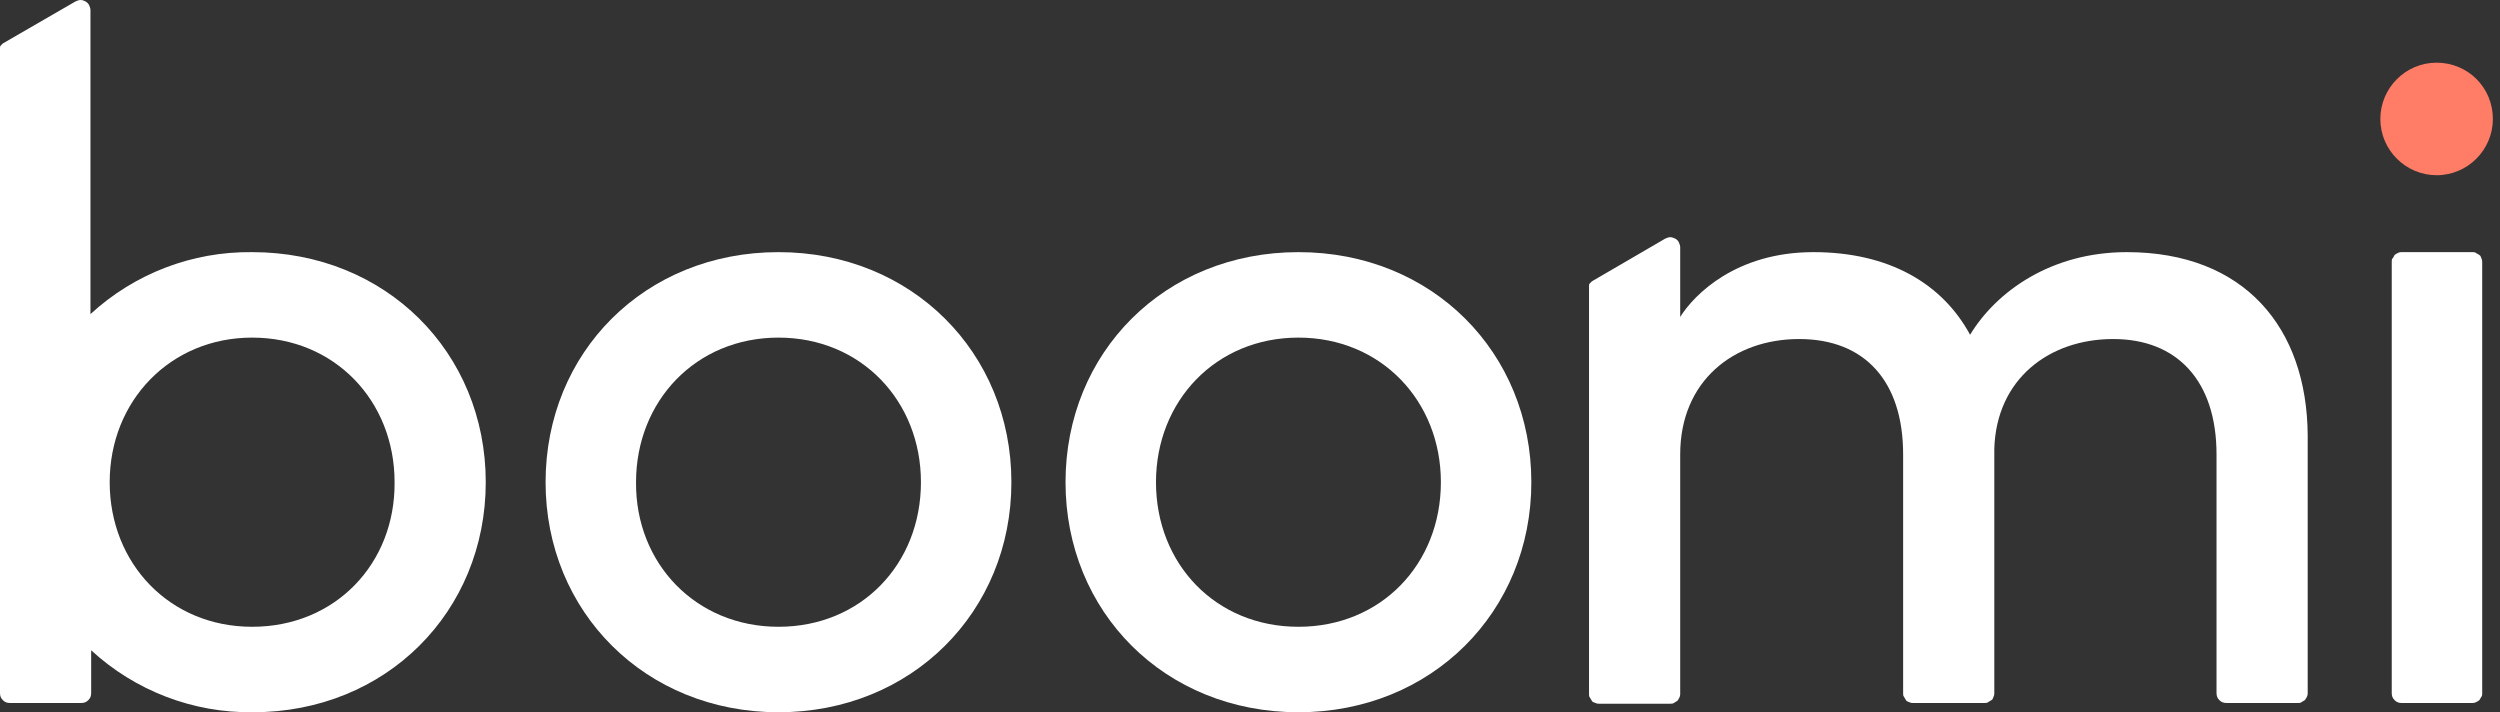 <svg xmlns="http://www.w3.org/2000/svg" xmlns:xlink="http://www.w3.org/1999/xlink" id="Layer_1" x="0px" y="0px" viewBox="0 0 351 100" style="enable-background:new 0 0 351 100;" xml:space="preserve"><rect x="0" y="0" width="351" height="100" fill="#333333" stroke="none"/><style type="text/css">	.st0{fill:#FF7C66;}	.st1{fill:#FFFFFF;}</style><path class="st0" d="M342.1,24.6c4.4,0,7.9-3.6,7.9-7.9c0-4.4-3.5-7.9-7.9-7.9c-4.4,0-7.9,3.6-7.9,7.9 C334.2,21.1,337.8,24.6,342.1,24.6z"></path><path class="st1" d="M109.3,35.4c18.7,0,32.7,14.1,32.7,32.3S128,100,109.3,100c-18.7,0-32.7-14.1-32.7-32.3S90.5,35.4,109.3,35.4z  M109.3,88c11.6,0,20-8.8,20-20.3c0-11.4-8.4-20.3-20-20.3c-11.6,0-20,8.9-20,20.3C89.2,79.1,97.7,88,109.3,88z"></path><path class="st1" d="M182.3,35.4c18.8,0,32.7,14.1,32.7,32.3S201,100,182.3,100c-18.8,0-32.7-14.1-32.7-32.3S163.5,35.4,182.3,35.4z  M182.3,88c11.6,0,20-8.8,20-20.3c0-11.4-8.4-20.3-20-20.3c-11.6,0-20,8.9-20,20.3C162.3,79.2,170.7,88,182.3,88z"></path><path class="st1" d="M335.8,97.3V36.8c0-0.2,0-0.4,0.1-0.5s0.2-0.3,0.3-0.5c0.1-0.1,0.3-0.2,0.5-0.3c0.2-0.1,0.4-0.1,0.5-0.1h9.9 c0.2,0,0.4,0,0.5,0.1c0.2,0.1,0.3,0.2,0.5,0.3s0.2,0.3,0.3,0.5c0.1,0.2,0.1,0.4,0.1,0.5v60.5c0,0.2,0,0.4-0.1,0.5 c-0.1,0.2-0.2,0.3-0.3,0.5c-0.1,0.1-0.3,0.2-0.5,0.3c-0.2,0.1-0.4,0.1-0.5,0.1h-9.9c-0.4,0-0.7-0.1-1-0.4 C335.9,98,335.8,97.7,335.8,97.3z"></path><path class="st1" d="M298.6,35.4c-10.6,0-18.3,5.5-22,11.6c-3.9-7.2-11.4-11.6-22-11.6c-10.8,0-16.7,5.9-18.7,9.1v-9.8 c0-0.2-0.1-0.5-0.2-0.7s-0.3-0.4-0.5-0.5c-0.2-0.1-0.5-0.2-0.7-0.2c-0.2,0-0.5,0.1-0.7,0.2l-10.3,6c-0.1,0.1-0.2,0.2-0.3,0.3 c-0.1,0.1-0.1,0.2-0.1,0.4v57.2c0,0.2,0,0.4,0.1,0.5c0.1,0.2,0.2,0.3,0.3,0.5s0.3,0.2,0.5,0.3c0.2,0.1,0.4,0.1,0.5,0.1h10 c0.2,0,0.4,0,0.5-0.1c0.2-0.1,0.3-0.2,0.5-0.3c0.1-0.1,0.2-0.3,0.3-0.5c0.1-0.2,0.1-0.4,0.1-0.5V63.8c0-10.3,7.5-16.2,16.7-16.2 s14.6,5.9,14.6,16.2v33.5c0,0.2,0,0.4,0.1,0.5c0.1,0.2,0.2,0.3,0.3,0.5s0.3,0.2,0.5,0.3c0.2,0.1,0.4,0.1,0.5,0.1h10 c0.2,0,0.4,0,0.5-0.1c0.2-0.1,0.3-0.2,0.5-0.3s0.2-0.3,0.3-0.5c0.1-0.2,0.1-0.4,0.1-0.5V63c0.3-9.8,7.7-15.4,16.7-15.4 c9,0,14.5,5.9,14.5,16.2v33.5c0,0.4,0.1,0.7,0.4,1c0.3,0.3,0.6,0.4,1,0.4h10c0.2,0,0.4,0,0.5-0.1c0.2-0.1,0.3-0.2,0.5-0.3 c0.1-0.1,0.2-0.3,0.3-0.5c0.1-0.2,0.1-0.4,0.1-0.5V61.1C323.9,46,315.1,35.4,298.6,35.4z"></path><path class="st1" d="M35.4,35.4c-8.4-0.1-16.5,3-22.7,8.7V1.4c0-0.2-0.1-0.5-0.2-0.7S12.2,0.3,12,0.2S11.6,0,11.3,0 c-0.2,0-0.5,0.1-0.7,0.2L0.4,6.1C0.3,6.2,0.2,6.3,0.1,6.4C0,6.5,0,6.6,0,6.8v90.5c0,0.4,0.1,0.7,0.4,1c0.3,0.3,0.6,0.4,1,0.4h10 c0.4,0,0.7-0.1,1-0.4c0.3-0.3,0.4-0.6,0.4-1v-6c6.2,5.7,14.3,8.8,22.7,8.7c18.7,0,32.7-14.1,32.7-32.3S54.2,35.4,35.4,35.4z  M35.4,88c-11.6,0-20-8.9-20-20.3c0-11.4,8.5-20.3,20-20.3c11.6,0,20,8.9,20,20.3C55.5,79.1,47.1,88,35.4,88z"></path></svg>